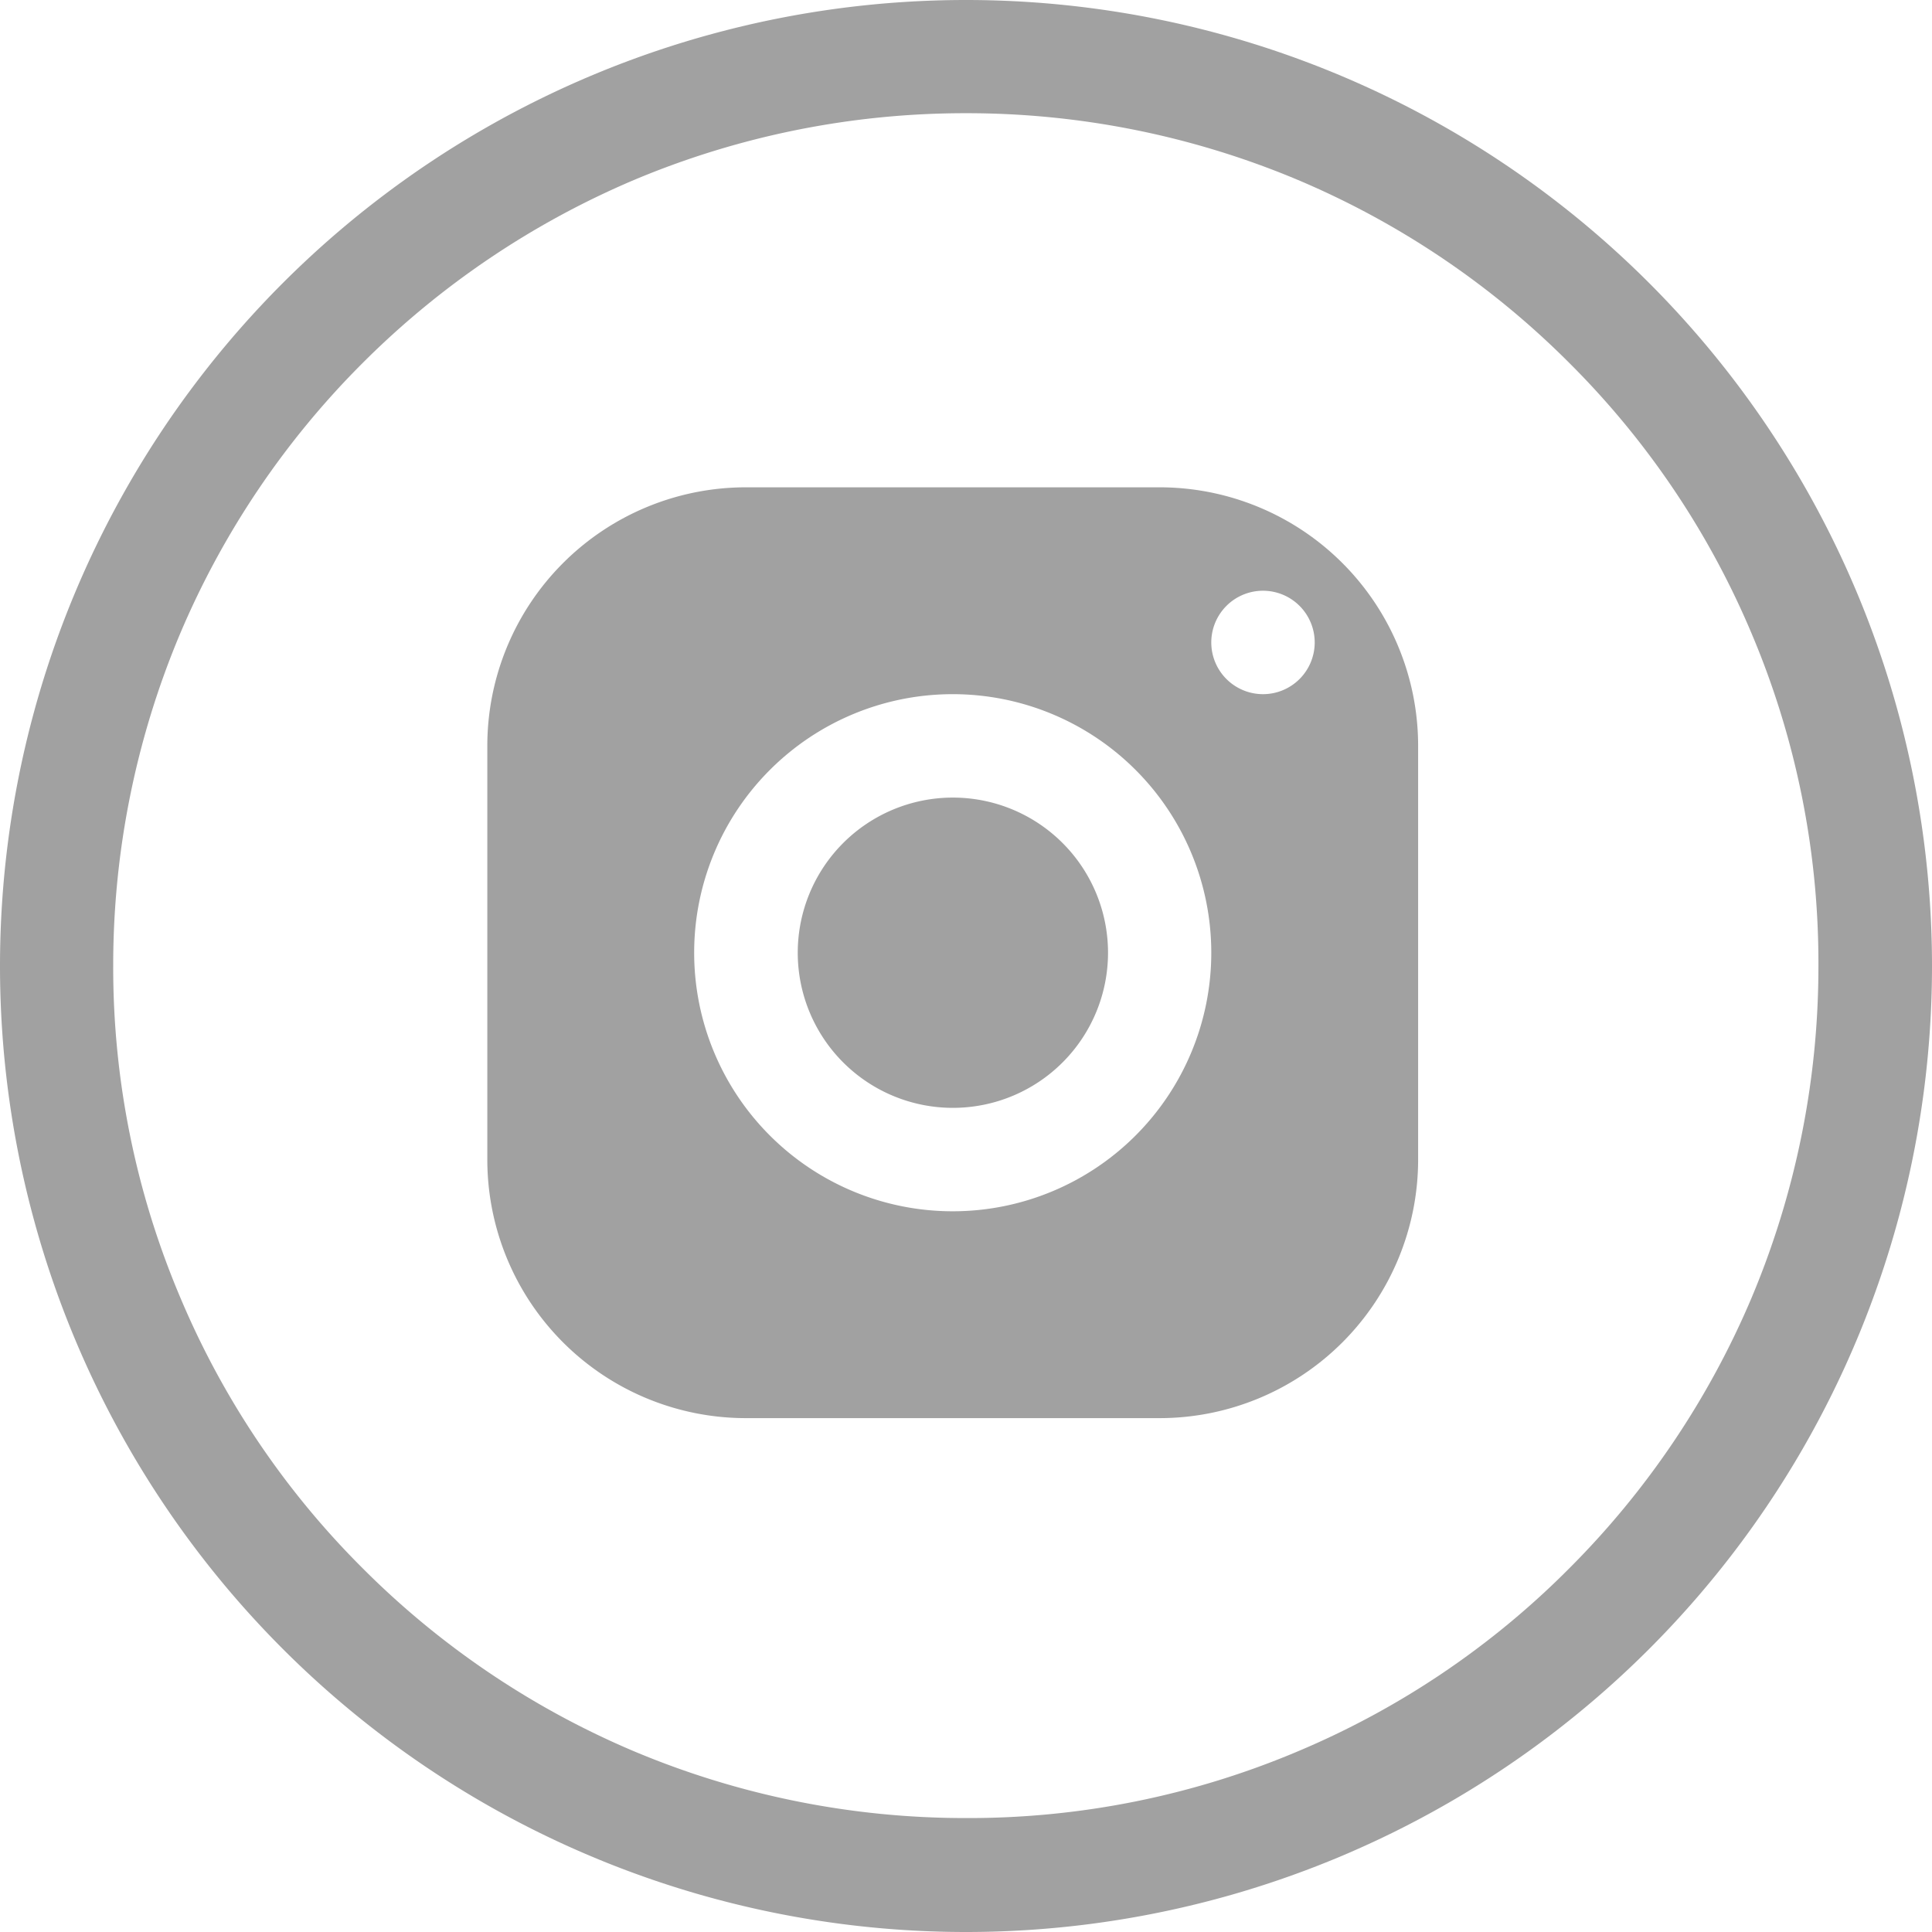 <svg xmlns="http://www.w3.org/2000/svg" width="47" height="47" viewBox="0 0 47 47"><g transform="translate(0)"><path d="M9.29,3A6.291,6.291,0,0,0,3,9.29V19.354a6.291,6.291,0,0,0,6.29,6.29H19.354a6.291,6.291,0,0,0,6.29-6.29V9.29A6.291,6.291,0,0,0,19.354,3ZM21.87,5.516a1.258,1.258,0,1,1-1.258,1.258A1.258,1.258,0,0,1,21.87,5.516ZM14.322,8.032a6.29,6.29,0,1,1-6.29,6.29A6.291,6.291,0,0,1,14.322,8.032Zm0,2.516A3.774,3.774,0,1,0,18.1,14.322a3.774,3.774,0,0,0-3.774-3.774Z" transform="translate(8.855 8.855)" fill="#a1a1a1"/><path d="M-119.5,145A23.5,23.5,0,0,0-143,168.5,23.5,23.5,0,0,0-119.5,192,23.5,23.5,0,0,0-96,168.5,23.5,23.5,0,0,0-119.5,145Zm14.669,38.16a20.521,20.521,0,0,1-6.591,4.443,20.55,20.55,0,0,1-8.078,1.625,20.781,20.781,0,0,1-8.078-1.625,20.719,20.719,0,0,1-6.591-4.443,20.521,20.521,0,0,1-4.443-6.591,20.546,20.546,0,0,1-1.634-8.069,20.781,20.781,0,0,1,1.625-8.078,20.719,20.719,0,0,1,4.443-6.591,20.838,20.838,0,0,1,6.6-4.452,20.781,20.781,0,0,1,8.078-1.625,20.781,20.781,0,0,1,8.078,1.625,20.719,20.719,0,0,1,6.591,4.443,20.52,20.52,0,0,1,4.443,6.591,20.549,20.549,0,0,1,1.625,8.078,20.781,20.781,0,0,1-1.625,8.078A20.719,20.719,0,0,1-104.831,183.16Z" transform="translate(143 -145)" fill="#a1a1a1"/></g></svg>